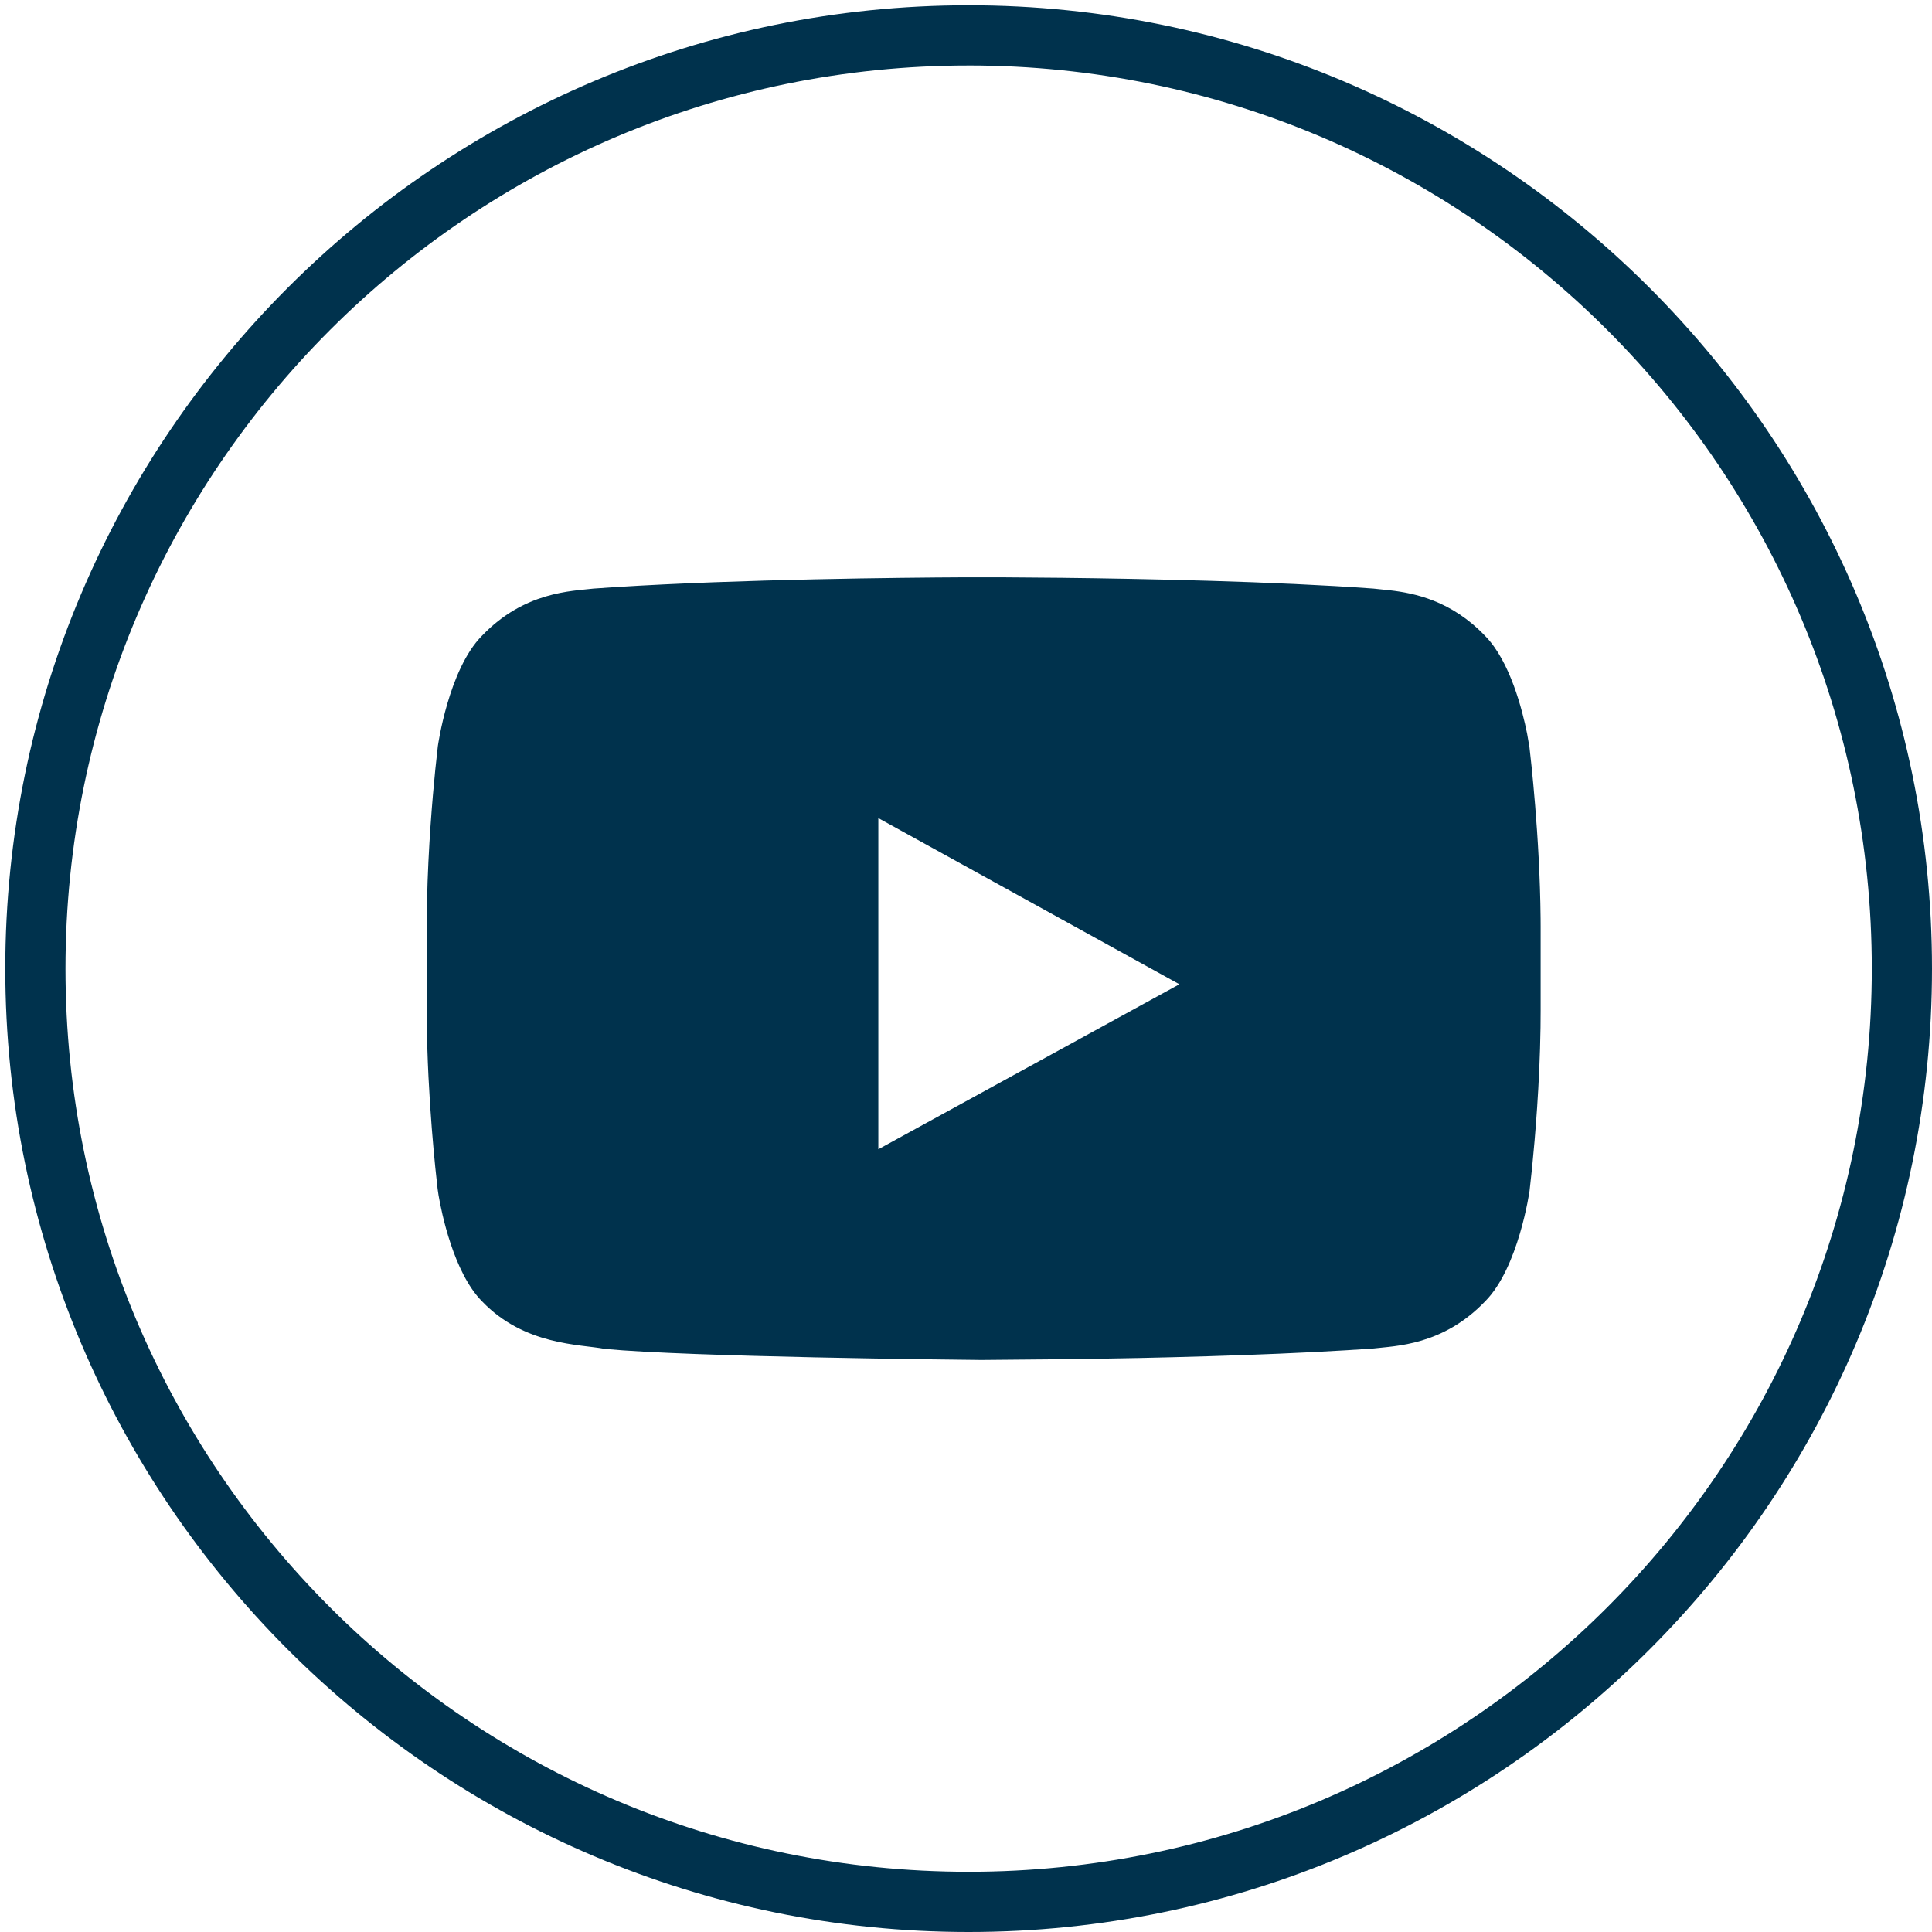 <svg id="efc2fa66-400c-46ee-8e70-abfe9afc6b85" data-name="icones" xmlns="http://www.w3.org/2000/svg" width="512" height="512" viewBox="0 0 512 512"><g id="b42f3a6b-cc8b-4d24-a1b7-6c81c05a98f3" data-name="interface/socialYouTube_vSmall"><path id="ebea3aae-8cd2-4a7d-9154-29ad269df519" data-name="Combined-Shape" d="M256.7,1.4C397.461,1.4,512,115.92,512,256.7S397.461,512,256.7,512,1.4,397.475,1.4,256.7,115.92,1.4,256.7,1.4Zm0,15.957C124.509,17.352,17.352,124.523,17.352,256.7c0,132.2,107.157,239.346,239.346,239.346S496.044,388.9,496.044,256.7C496.044,124.523,388.886,17.352,256.7,17.352ZM265,152.993l16.208.131c21.722.251,56.435.944,82.742,2.853l4.416.461c6.529.761,16.26,2.736,25.161,12.039,6.659,6.7,9.945,19.808,11.172,25.946l.62,3.575c.305,2.554,2.748,23.665,2.954,45.328l.013,2.168v22.35l-.033,4.485c-.216,14.908-1.441,29.21-2.23,37.061l-.677,6.208s-2.883,20.334-11.762,29.263c-11.242,11.751-23.811,11.809-29.577,12.5l-7.08.466c-23.346,1.417-51.376,2.06-71.147,2.35l-25.747.231c-7.511-.073-77.364-.807-99.72-2.932-6.573-1.267-21.333-.864-32.576-12.615-7.561-7.653-10.759-23.686-11.518-28.11l-.254-1.728c-.427-3.645-2.712-24.07-2.864-45.011V243.321l.064-4.482c.3-14.126,1.443-27.444,2.194-34.91l.675-6.189s2.825-20.335,11.7-29.263c11.243-11.752,23.812-11.809,29.577-12.5l5.759-.391c33.269-2.112,76.68-2.512,91.921-2.587Zm-32.234,63.814v87.76l79.782-43.728Z" fill="#00324d"/></g></svg>